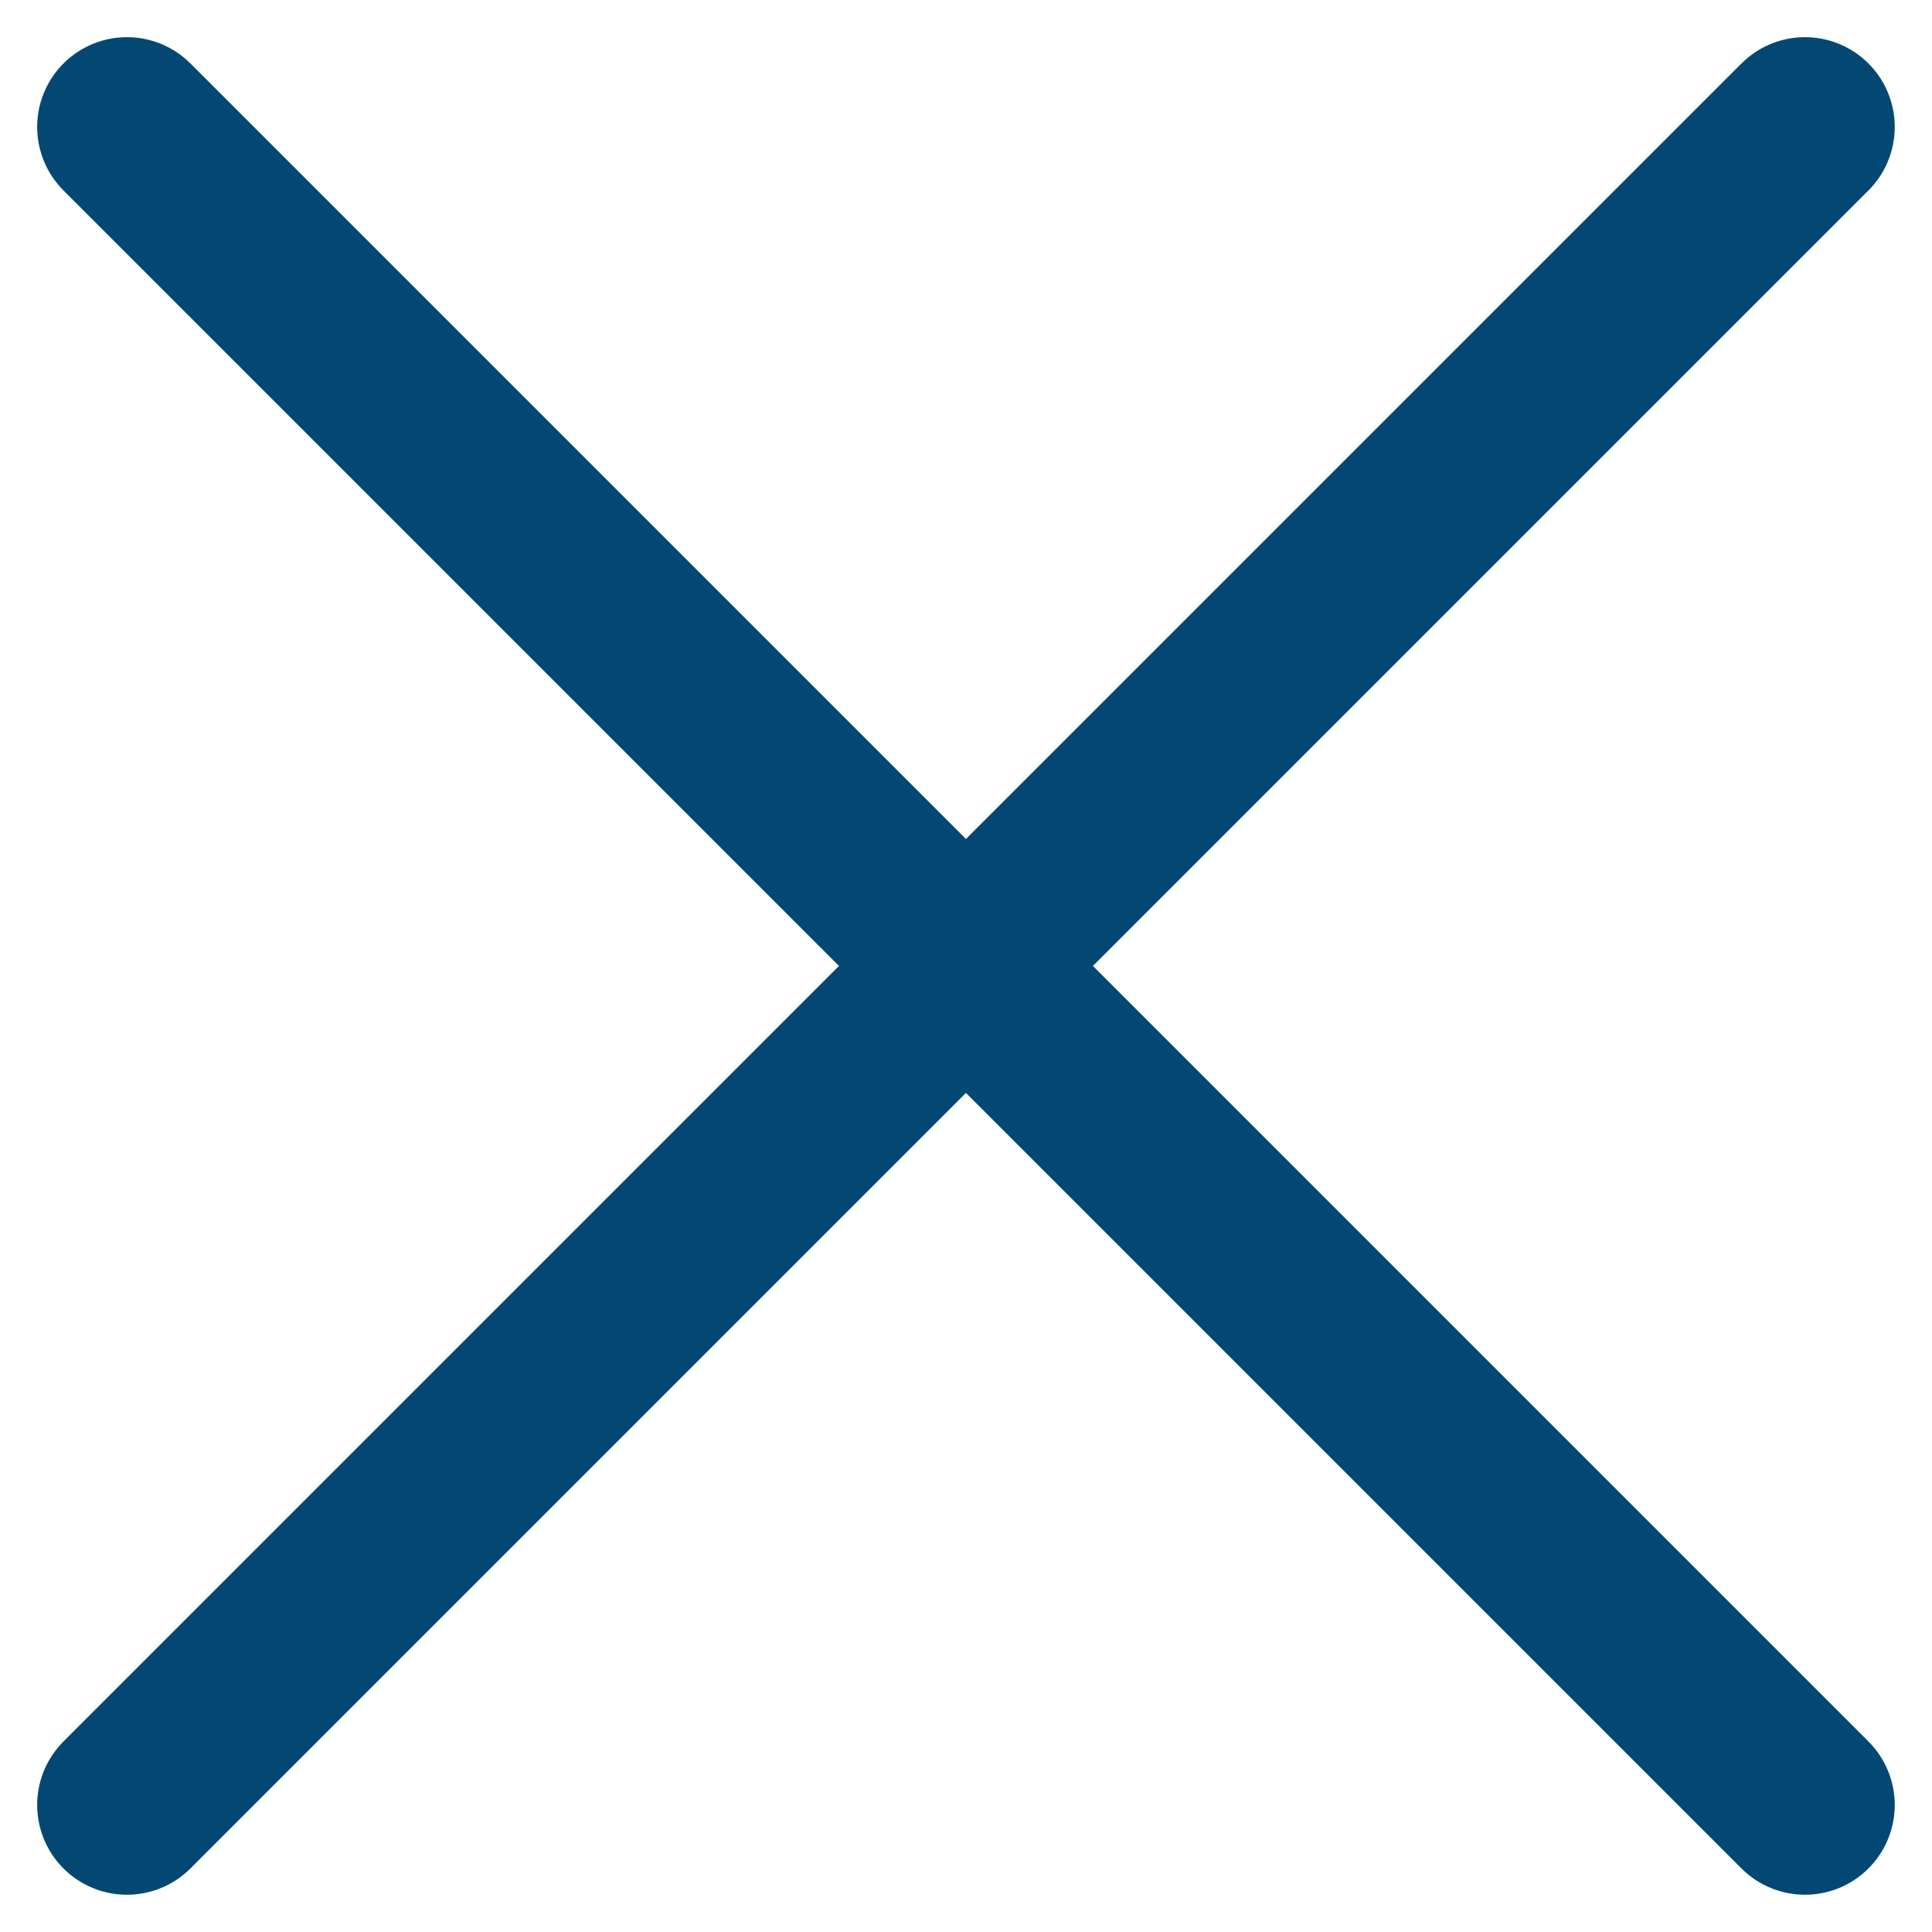 <svg xmlns="http://www.w3.org/2000/svg" width="21.52" height="21.52" viewBox="0 0 21.52 21.52">
  <path id="Path_182" data-name="Path 182" d="M6,24.691,24.691,6M6,6,24.691,24.691" transform="translate(-4.586 -4.586)" fill="none" stroke="#024873" stroke-linecap="round" stroke-linejoin="round" stroke-width="2"/>
</svg>
